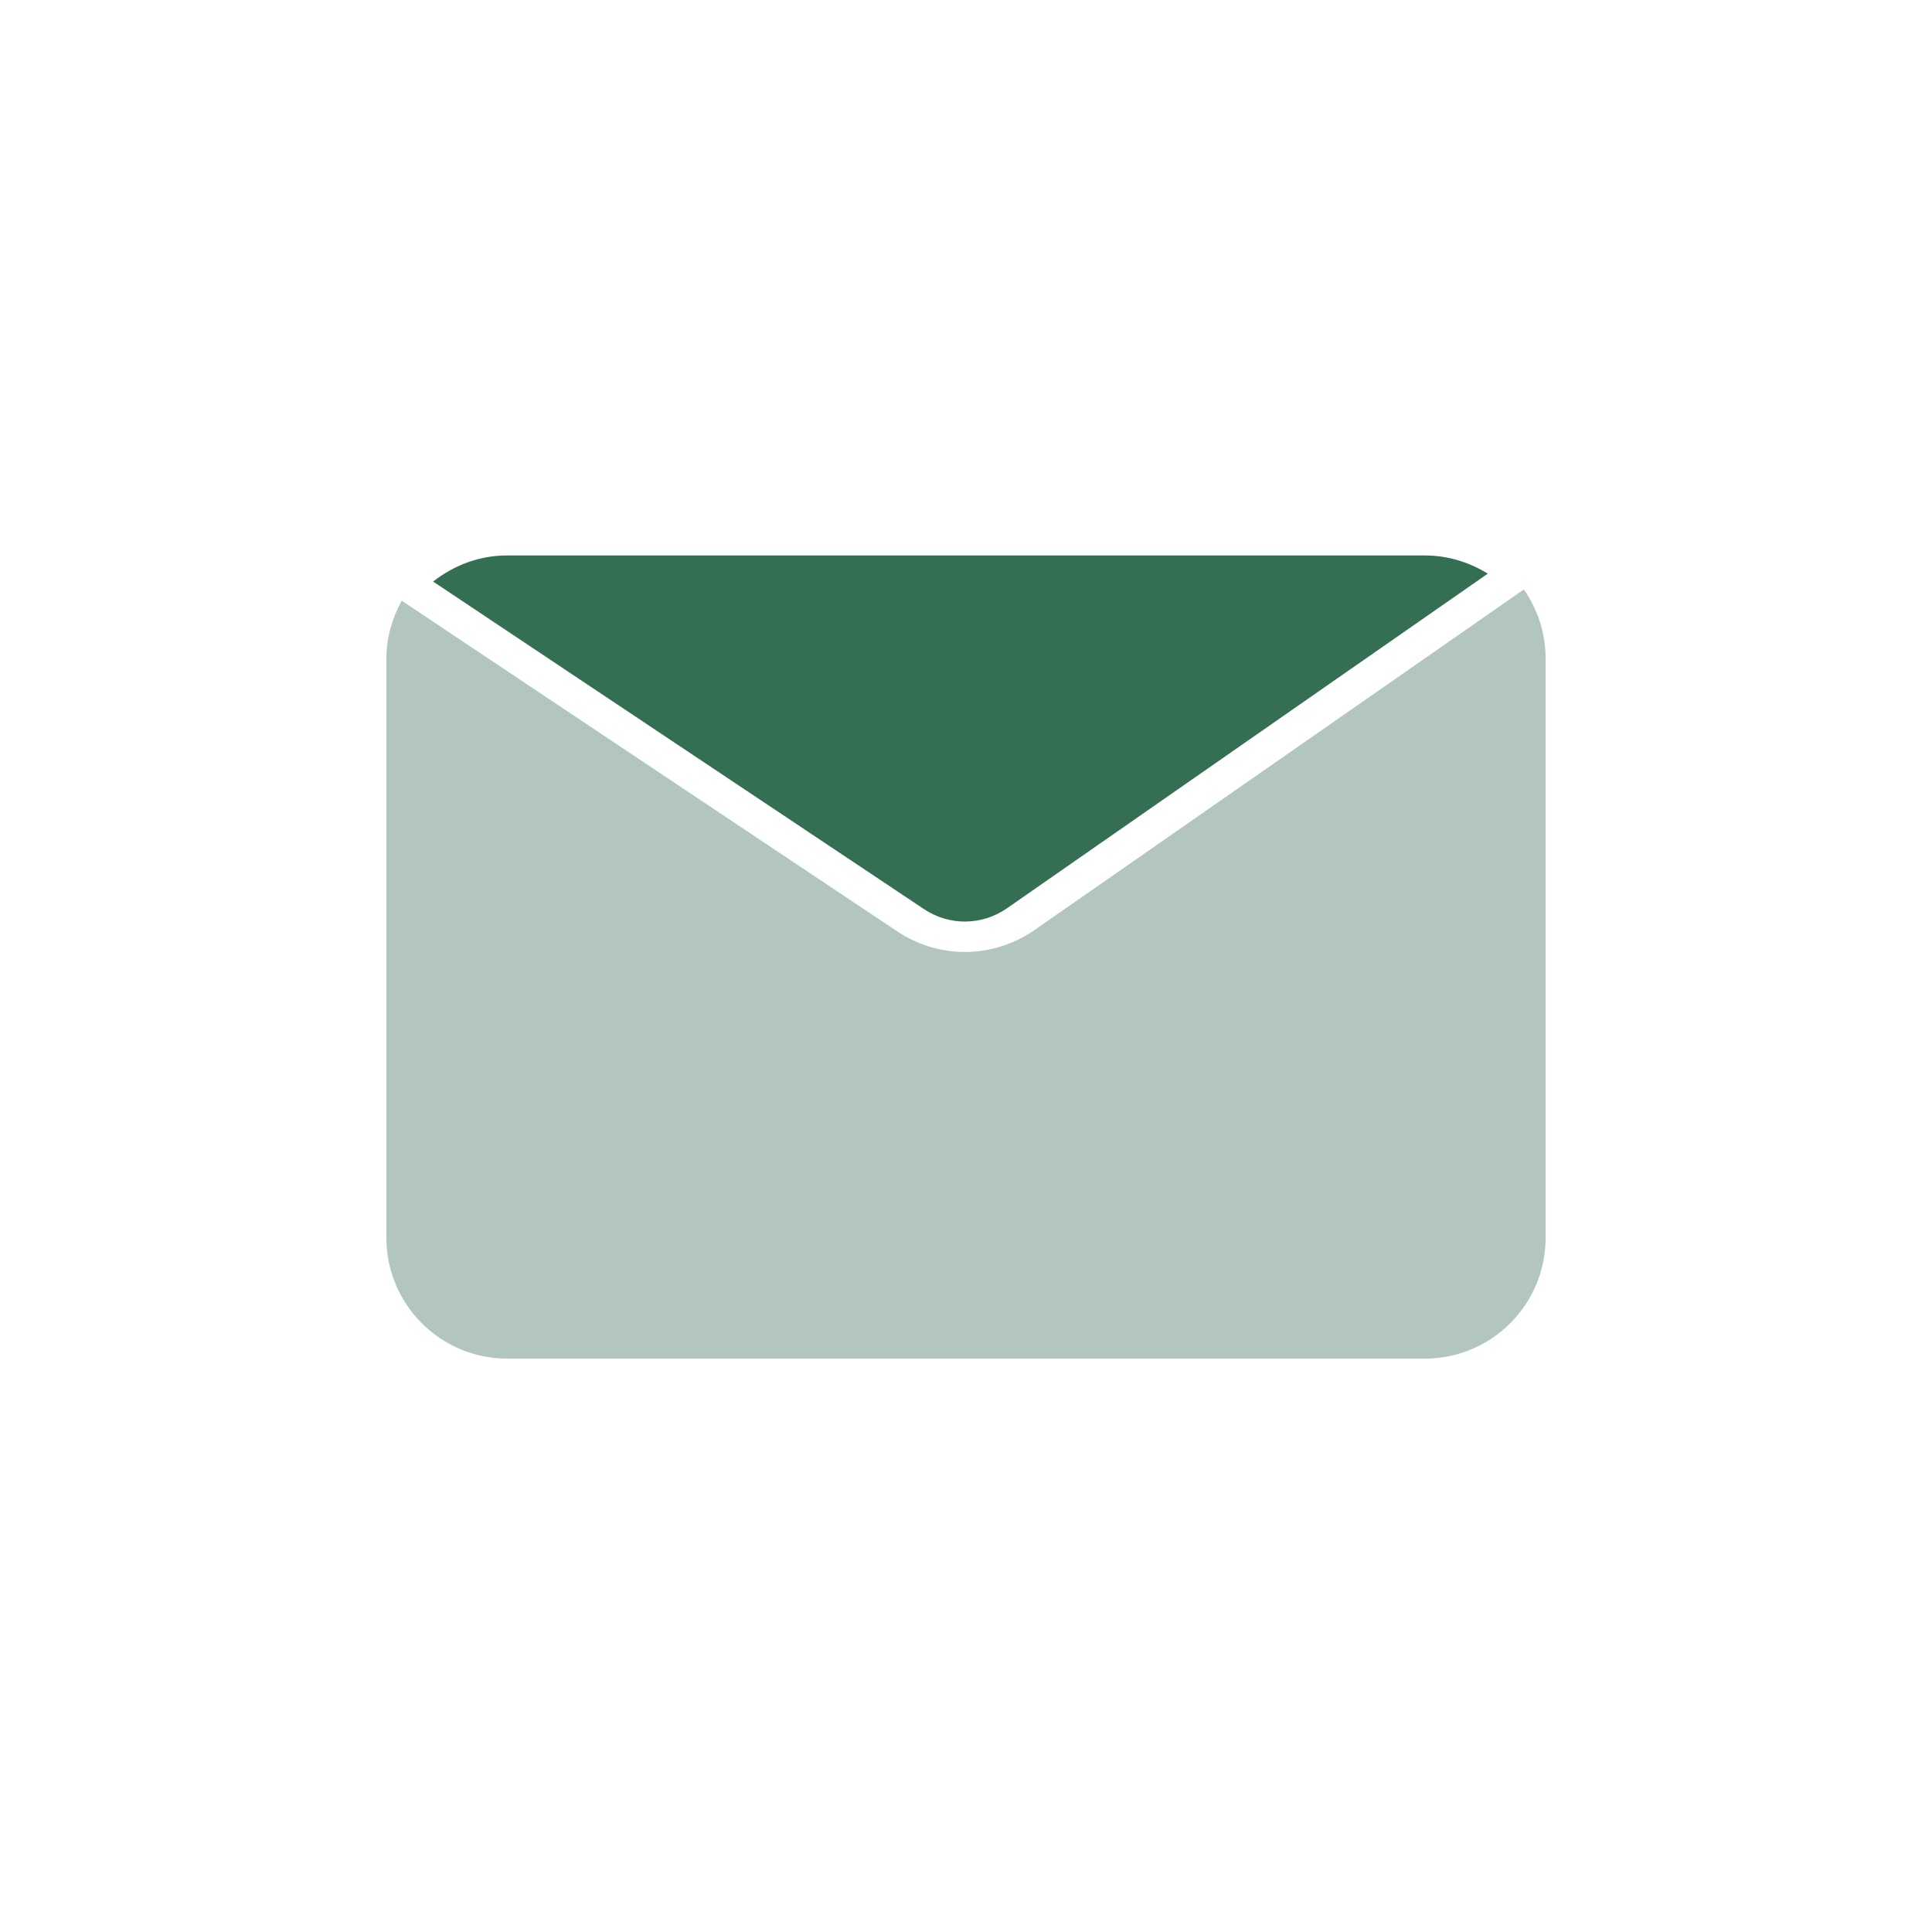 <svg width="64" height="64" viewBox="0 0 64 64" fill="none" xmlns="http://www.w3.org/2000/svg">
<path d="M33.355 30.09L49.285 19.003C48.676 18.628 47.967 18.4 47.2 18.4H16.8C15.871 18.4 15.027 18.732 14.348 19.265L30.609 30.116C31.448 30.675 32.527 30.663 33.355 30.09Z" fill="#356F53"/>
<path d="M50.479 19.527L34.267 30.81C33.57 31.293 32.767 31.535 31.963 31.535C31.185 31.535 30.406 31.308 29.722 30.853L13.307 19.899C12.994 20.469 12.8 21.113 12.8 21.806V41.006C12.8 43.214 14.592 45.006 16.8 45.006H47.2C49.408 45.006 51.2 43.214 51.2 41.006V21.806C51.2 20.959 50.931 20.176 50.479 19.527Z" fill="#B2C6BD"/>
</svg>
